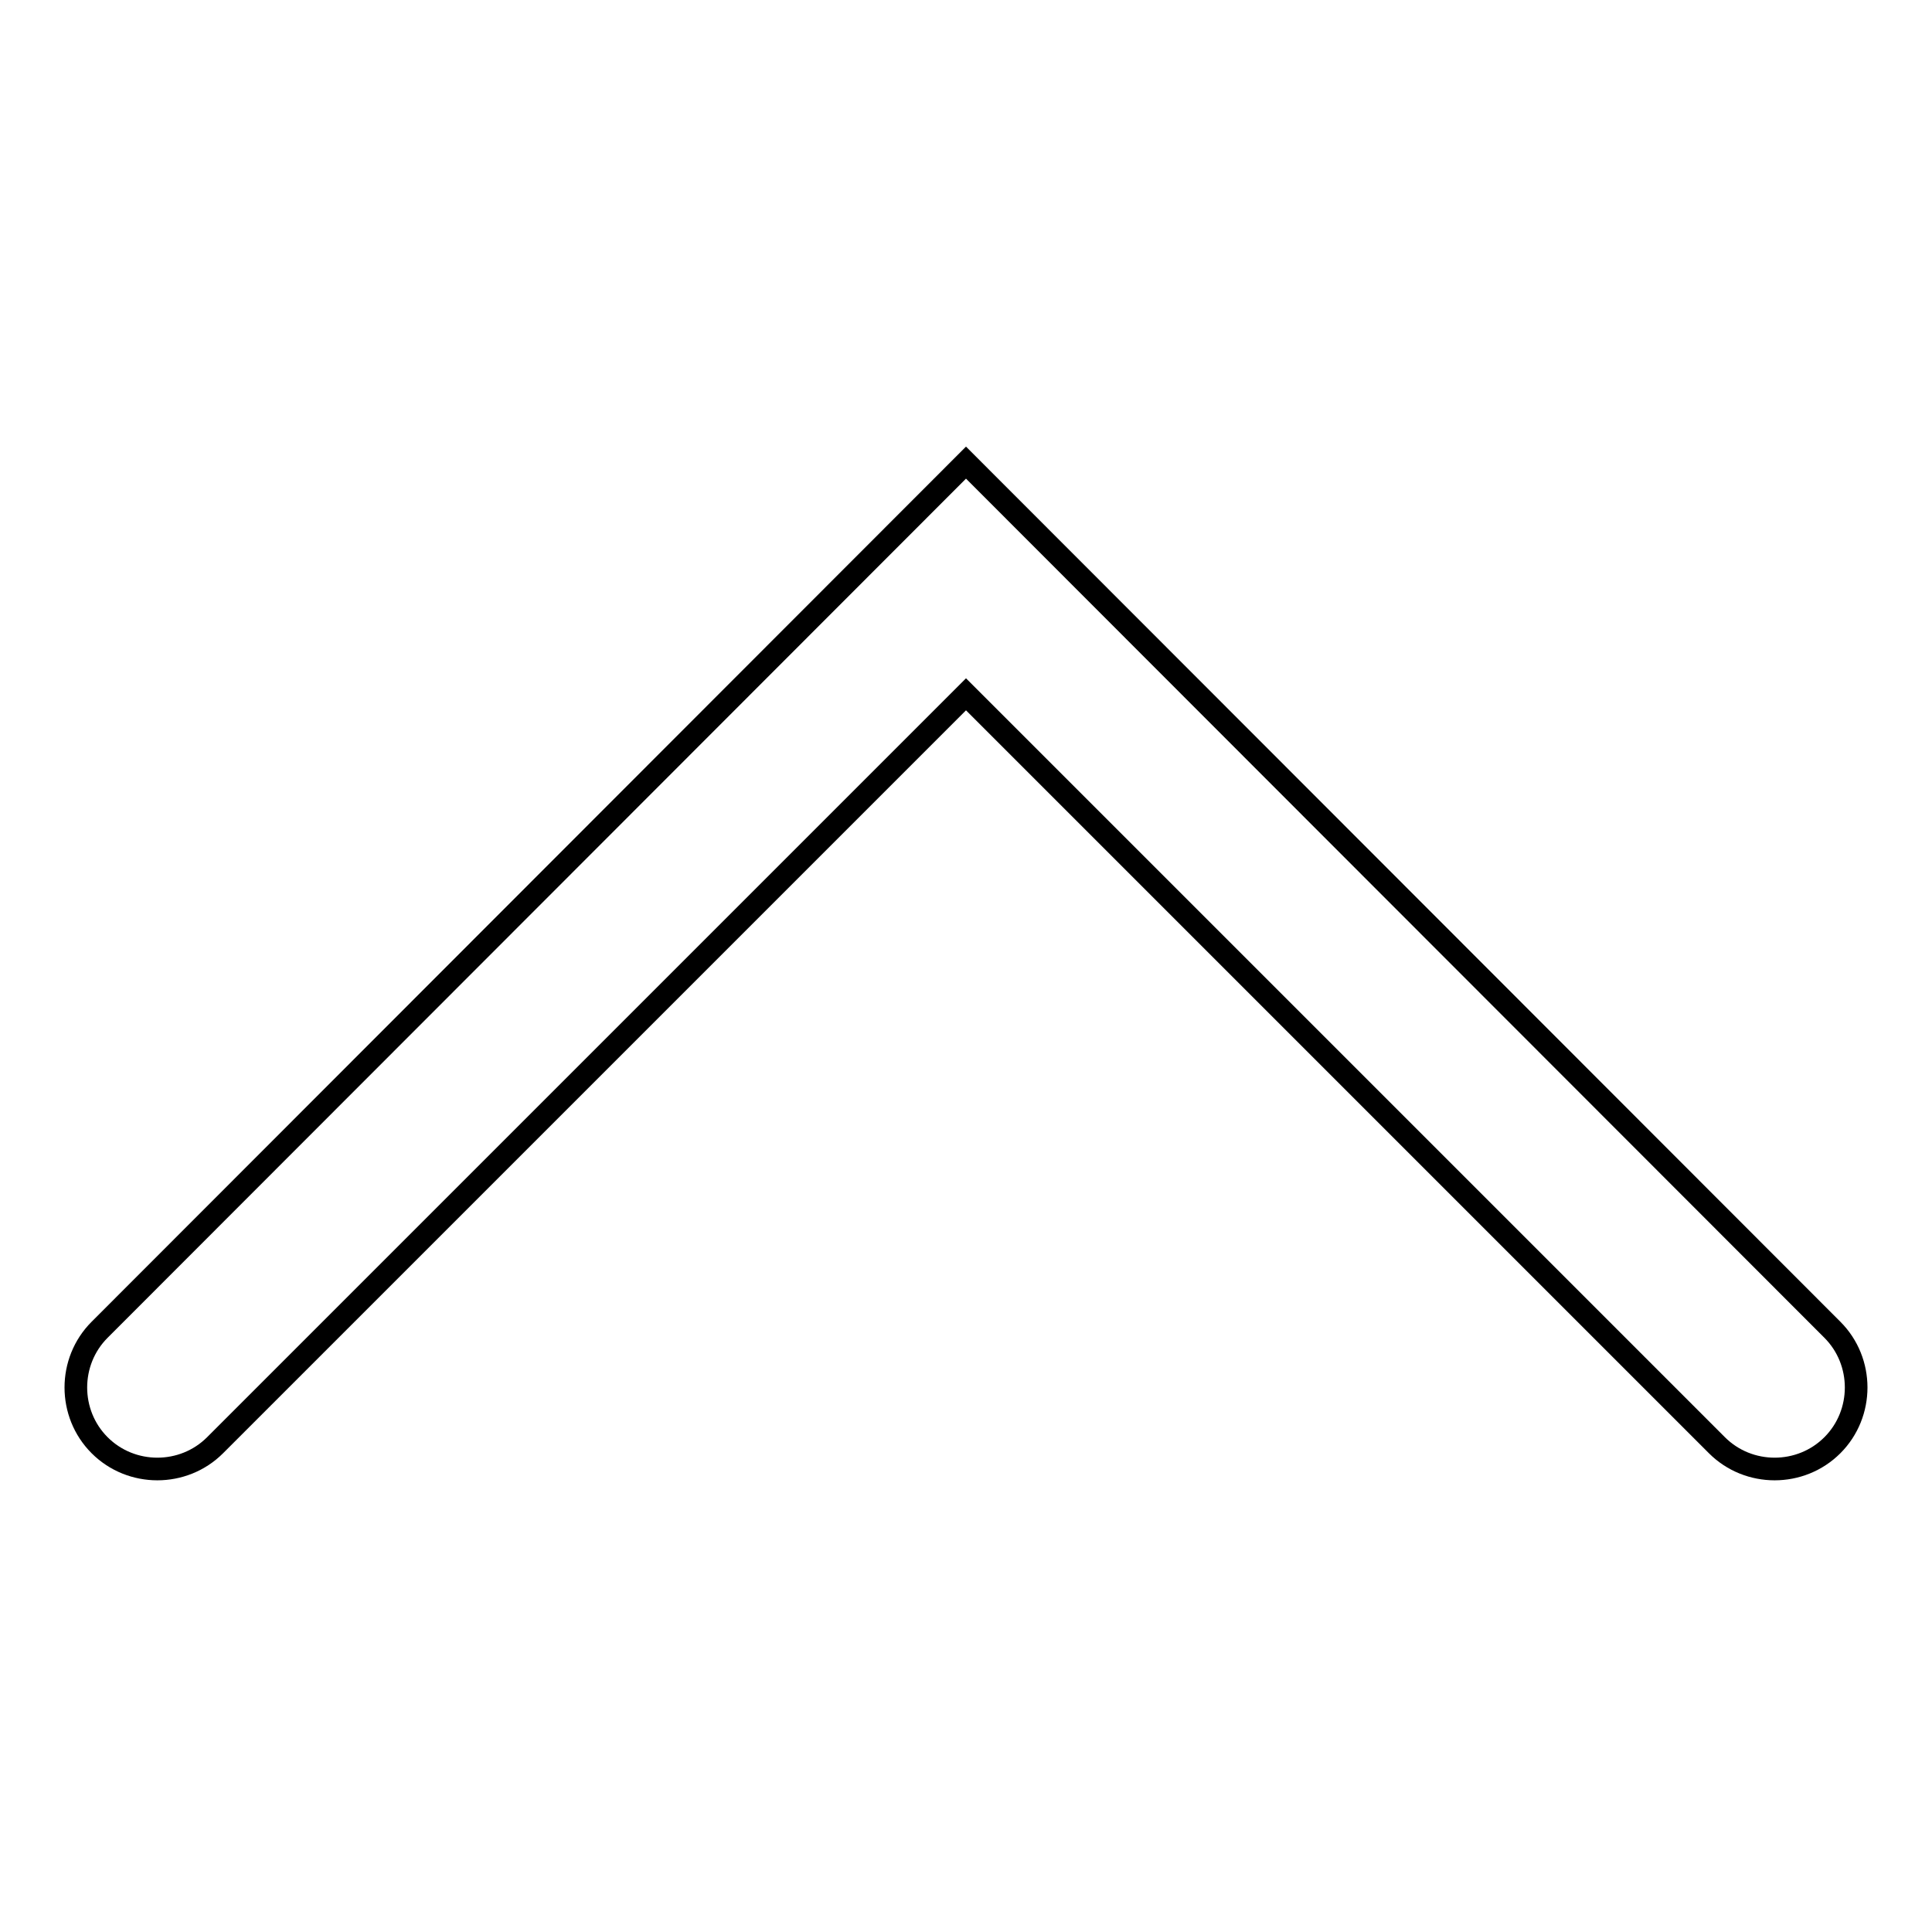 <?xml version="1.0" encoding="utf-8"?>
<!-- Svg Vector Icons : http://www.onlinewebfonts.com/icon -->
<!DOCTYPE svg PUBLIC "-//W3C//DTD SVG 1.1//EN" "http://www.w3.org/Graphics/SVG/1.1/DTD/svg11.dtd">
<svg version="1.1" xmlns="http://www.w3.org/2000/svg" xmlns:xlink="http://www.w3.org/1999/xlink" x="0px" y="0px" viewBox="0 0 256 256" enable-background="new 0 0 256 256" xml:space="preserve">
<g> <path stroke-width="3" fill-opacity="0" stroke="#000000"  d="M242.8,191.5L242.8,191.5c4.2-4.2,4.2-11.1,0-15.3L128,61.3h0l0,0L13.2,176.2c-4.2,4.2-4.2,11.1,0,15.3l0,0 c4.2,4.2,11.1,4.2,15.3,0L128,92l99.5,99.5C231.7,195.7,238.6,195.7,242.8,191.5z"/></g>
</svg>